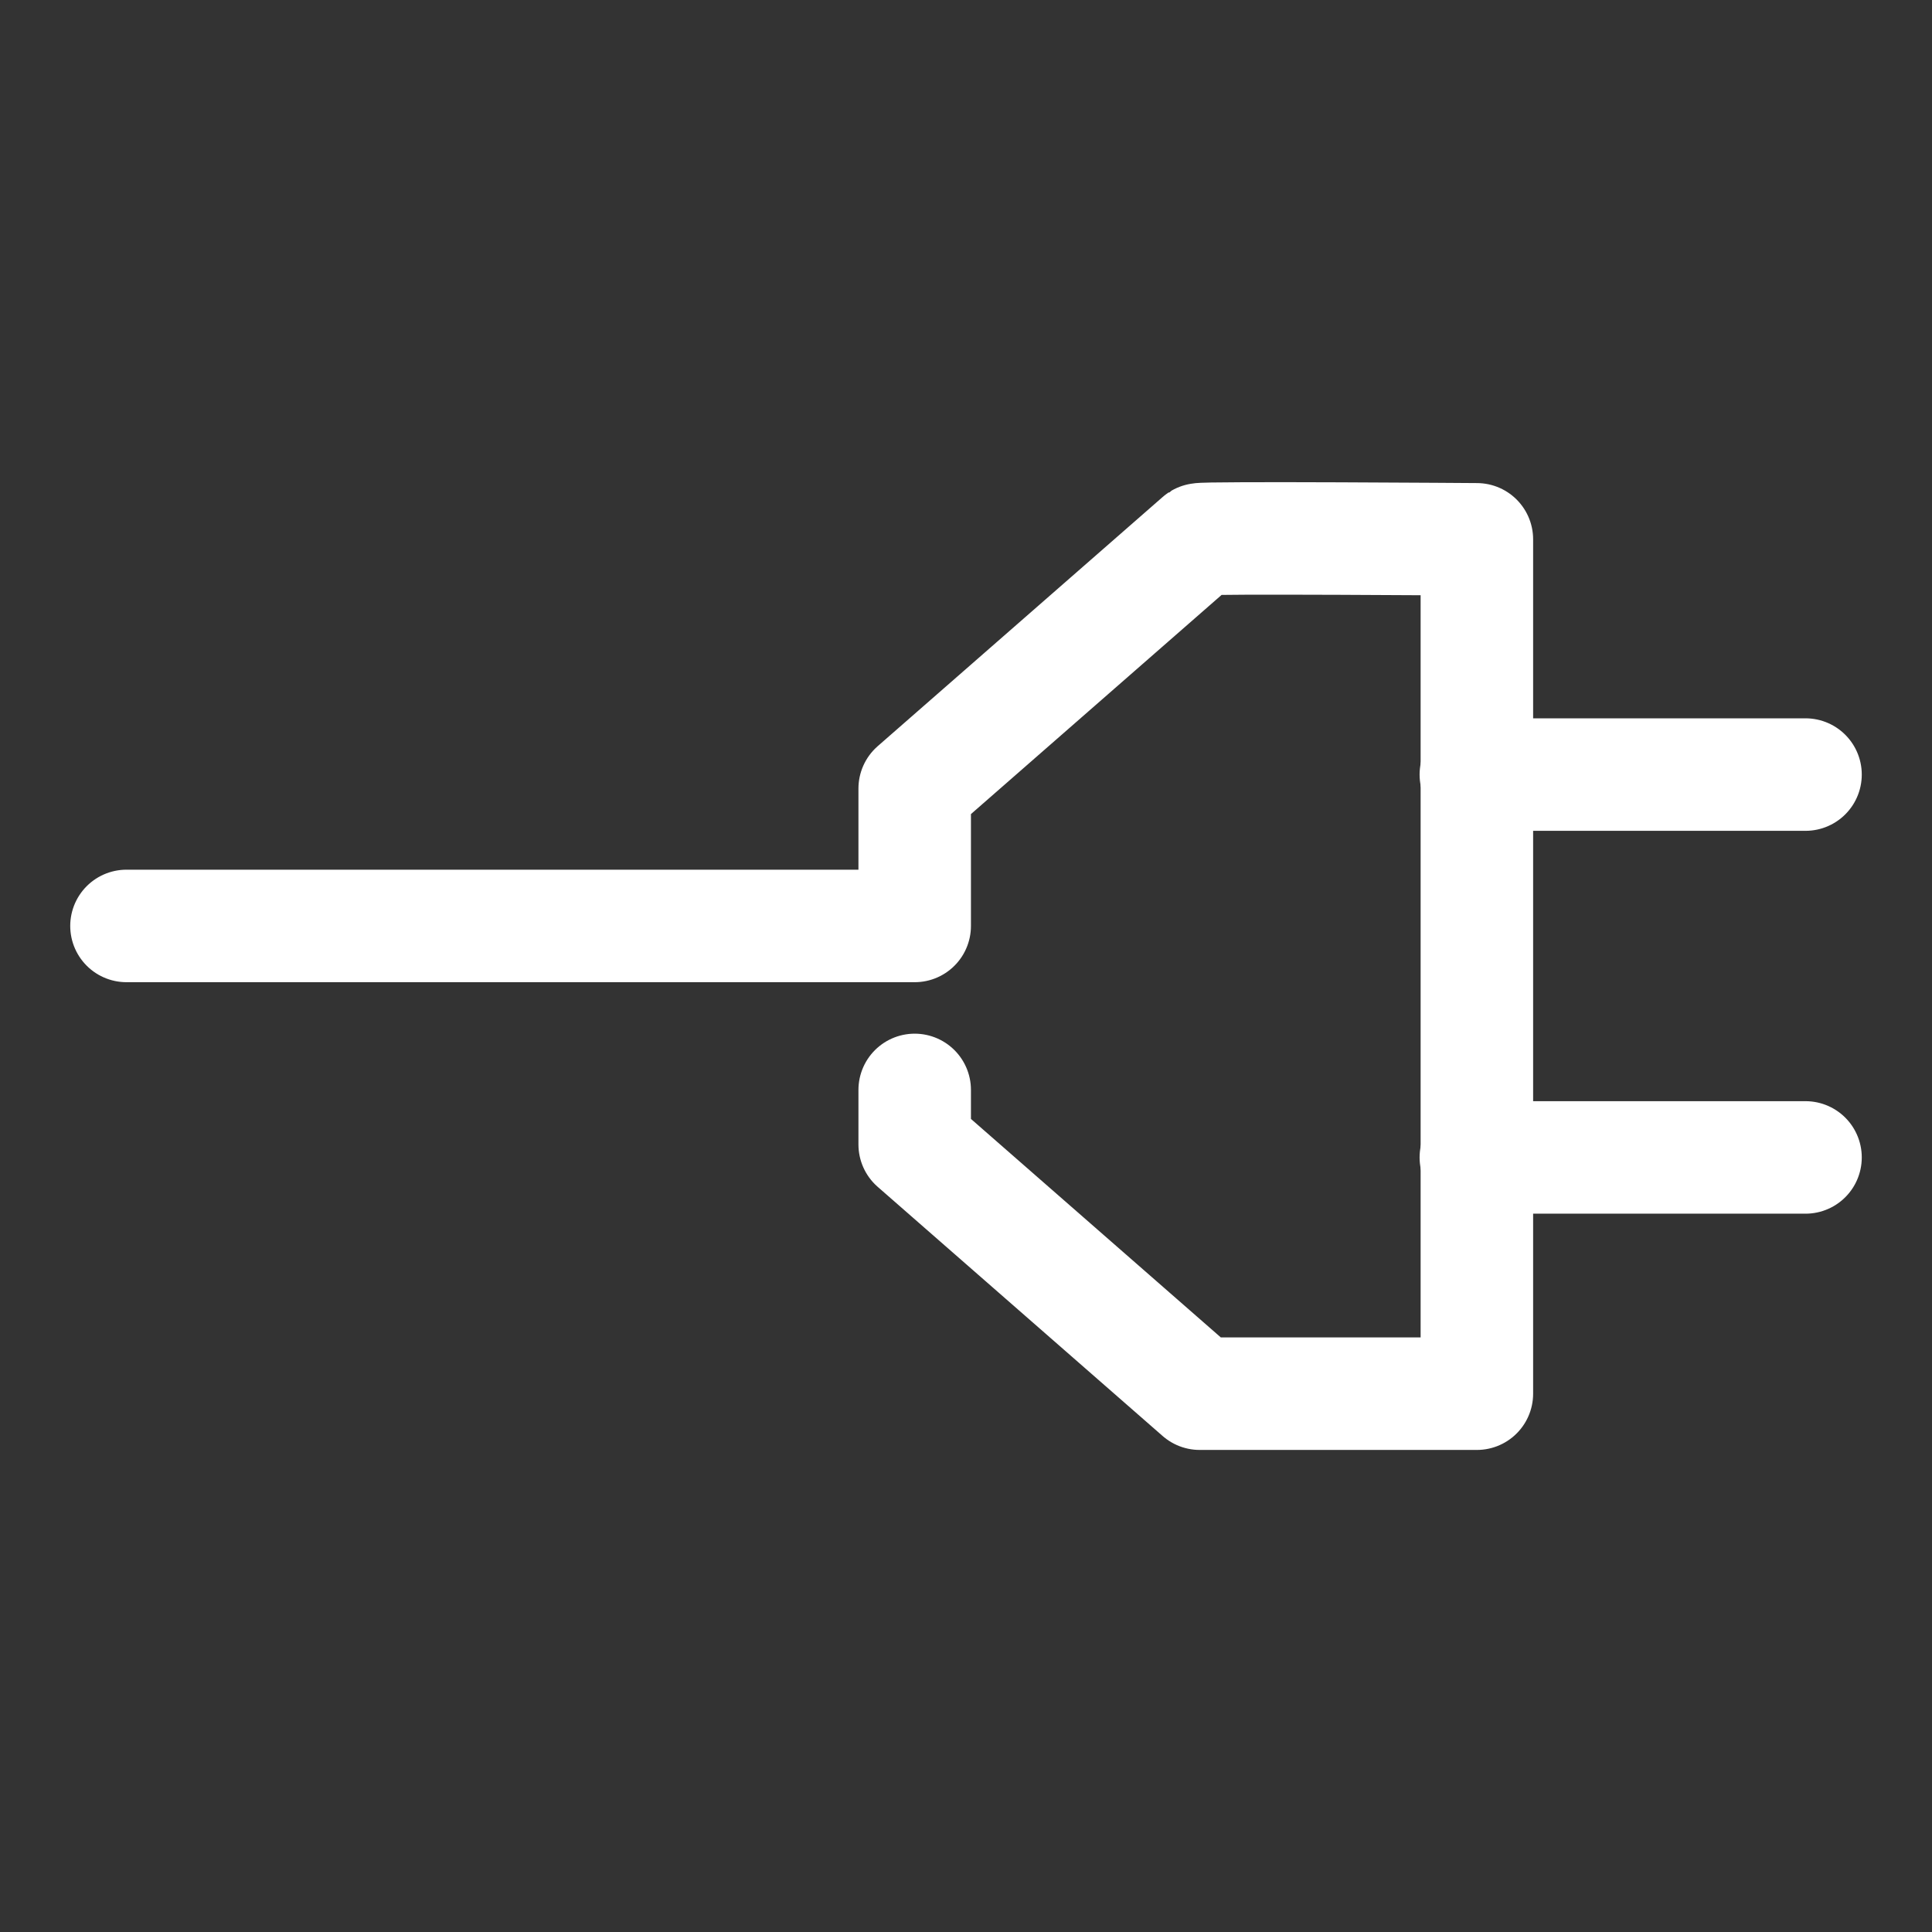 <?xml version="1.0" encoding="utf-8"?>
<!-- Generator: Adobe Illustrator 25.2.3, SVG Export Plug-In . SVG Version: 6.00 Build 0)  -->
<svg version="1.1" id="Layer_1" xmlns="http://www.w3.org/2000/svg" xmlns:xlink="http://www.w3.org/1999/xlink" x="0px" y="0px"
	 viewBox="0 0 56.67 56.67" style="enable-background:new 0 0 56.67 56.67;" xml:space="preserve">
<rect x="0" y="0" width="56.67" height="56.67" fill="#333333" stroke="none"/>
<style type="text/css">
	.st0{fill:none;stroke:#FFFFFF;stroke-width:3.3;stroke-linecap:round;stroke-linejoin:round;stroke-miterlimit:10;}
</style>
<g>
	<path class="st0" d="M3.71,27.16h23.12v-4.03l8.36-7.31c0.09-0.06,8.13,0,8.13,0l0,25.06h-8.13l-8.36-7.31v-1.6"/>
	<g>
		<line class="st0" x1="43.29" y1="22.72" x2="52.96" y2="22.72"/>
		<line class="st0" x1="43.29" y1="33.95" x2="52.96" y2="33.95"/>
	</g>
</g>
</svg>
